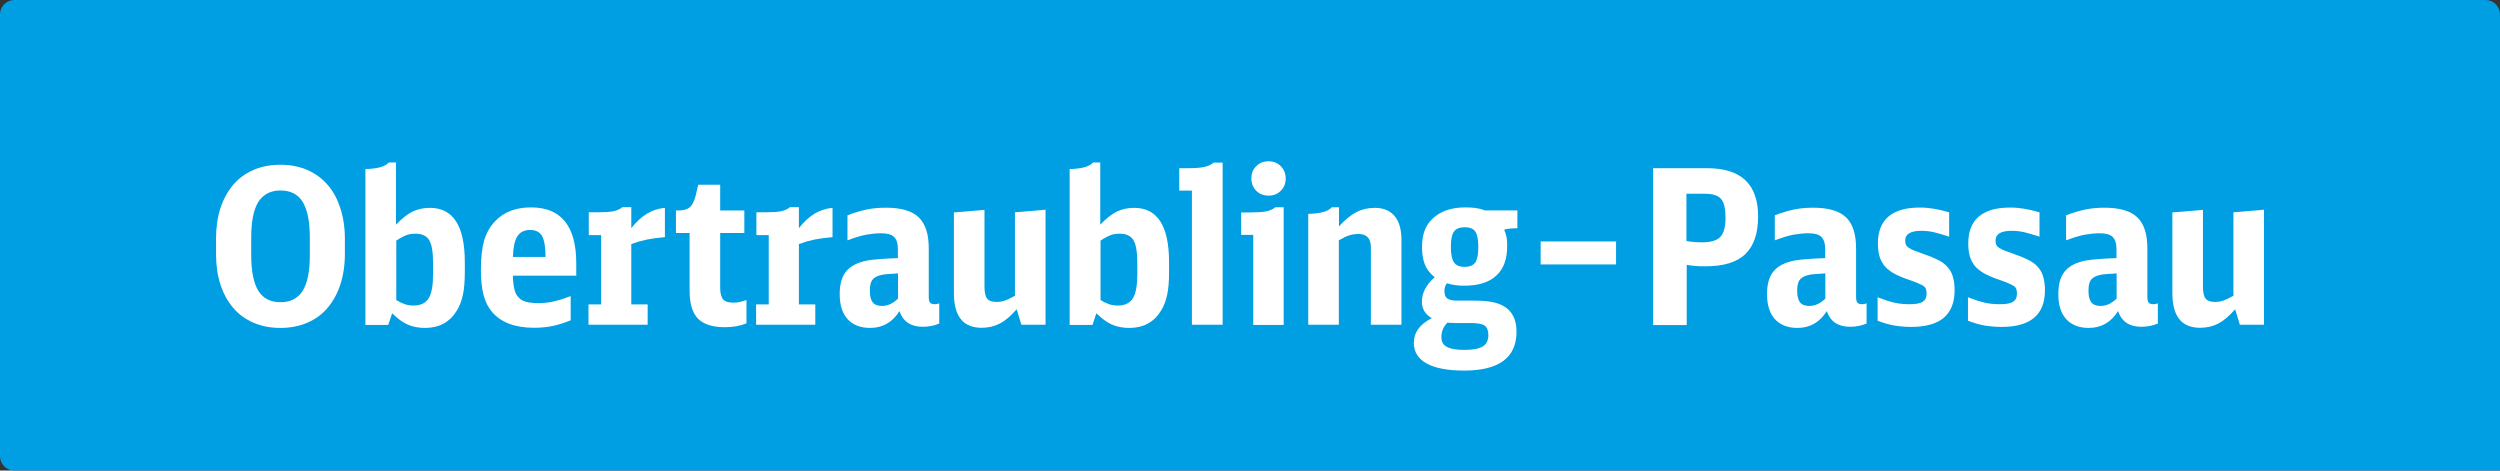 <?xml version="1.0" encoding="UTF-8"?>
<svg id="a" data-name="Ebene_1" xmlns="http://www.w3.org/2000/svg" viewBox="0 0 174.05 32.76">
  <rect x="0" y="0" width="174.05" height="32.76" fill="#333333" stroke="none"/>
  <path d="M1,0h172.05c.55,0,1,.45,1,1v31.76H1c-.55,0-1-.45-1-1V1C0,.45.45,0,1,0Z" fill="#009ee2"/>
  <g>
    <path d="M15.04,16.62c0-.79.1-1.5.31-2.14.21-.63.51-1.17.89-1.62s.86-.79,1.41-1.03c.55-.24,1.18-.36,1.87-.36s1.31.12,1.87.36c.55.24,1.02.58,1.41,1.03.39.44.68.98.89,1.62.21.64.32,1.35.32,2.14v1.06c0,.79-.11,1.5-.32,2.14s-.51,1.17-.89,1.62c-.38.45-.85.79-1.41,1.03-.56.24-1.18.36-1.87.36s-1.31-.12-1.87-.36c-.55-.24-1.03-.58-1.41-1.03-.38-.44-.68-.98-.89-1.62s-.31-1.35-.31-2.14v-1.06ZM21.57,16.53c0-1.12-.17-1.94-.5-2.48-.33-.53-.85-.79-1.54-.79s-1.2.27-1.54.79c-.33.53-.5,1.35-.5,2.48v1.24c0,1.12.17,1.95.5,2.48.33.53.85.79,1.54.79s1.2-.26,1.54-.79c.33-.53.5-1.35.5-2.48v-1.24Z" fill="#fff"/>
    <path d="M25.44,11.77c.83-.02,1.38-.17,1.63-.46h.5v4.33c.41-.43.79-.73,1.15-.91.36-.17.76-.26,1.21-.26,1.62,0,2.43,1.26,2.43,3.78v.71c0,.61-.04,1.13-.13,1.55-.09.43-.23.8-.43,1.12-.49.8-1.23,1.2-2.21,1.2-.45,0-.85-.08-1.2-.23s-.71-.42-1.09-.79l-.27.81h-1.59v-10.85ZM27.57,20.88c.23.14.44.24.62.3s.38.09.62.09c.48,0,.82-.17,1.03-.5s.31-.9.31-1.7v-.75c0-.77-.09-1.3-.27-1.6-.18-.3-.5-.45-.96-.45-.23,0-.44.03-.62.1-.19.07-.42.19-.71.38v4.14Z" fill="#fff"/>
    <path d="M35.71,19.2c0,.37.04.68.1.92.05.25.15.44.29.58.13.15.31.25.52.31s.49.09.82.09c.19,0,.37,0,.54-.02s.34-.04.52-.08c.17-.04.36-.09.56-.15s.42-.14.67-.24v1.69c-.46.19-.89.32-1.28.4-.39.08-.82.12-1.27.12-1.34,0-2.32-.38-2.94-1.12-.27-.32-.46-.71-.58-1.18-.12-.47-.18-1.04-.18-1.73,0-.85.08-1.54.23-2.06.16-.52.41-.97.76-1.33.6-.64,1.43-.96,2.5-.96,2.1,0,3.15,1.3,3.15,3.9v.85h-4.41ZM37.98,17.88c0-.7-.09-1.19-.25-1.46-.16-.27-.43-.41-.83-.41s-.69.15-.88.44c-.19.29-.29.77-.31,1.44h2.26Z" fill="#fff"/>
    <path d="M40.98,21.19h.87v-4.82h-.86v-1.59h.58c.49,0,.87-.02,1.12-.07.26-.05.47-.15.65-.29h.61v1.46c.36-.45.73-.79,1.1-1.01s.79-.36,1.24-.4v2.04c-.48.04-.9.1-1.27.17-.37.08-.72.18-1.07.31v4.2h1.14v1.42h-4.12v-1.42Z" fill="#fff"/>
    <path d="M51.96,22.51c-.42.18-.92.27-1.49.27-.86,0-1.49-.2-1.88-.6s-.58-1.05-.58-1.95v-4.01h-.95v-1.57h.17c.36,0,.62-.07.79-.22.17-.14.31-.41.41-.8l.18-.77h1.53v1.79h1.68v1.57h-1.68v3.81c0,.39.07.66.2.81s.36.23.71.23c.15,0,.29-.01.42-.04s.29-.07.5-.14v1.62Z" fill="#fff"/>
    <path d="M52.65,21.19h.87v-4.82h-.86v-1.59h.58c.49,0,.87-.02,1.12-.07.26-.05.47-.15.65-.29h.61v1.46c.36-.45.73-.79,1.1-1.01s.79-.36,1.24-.4v2.04c-.48.04-.9.1-1.27.17-.37.08-.72.18-1.07.31v4.2h1.14v1.42h-4.12v-1.42Z" fill="#fff"/>
    <path d="M65.38,22.53c-.36.15-.74.22-1.14.22-.83,0-1.37-.36-1.62-1.09-.49.78-1.17,1.17-2.04,1.17-.68,0-1.2-.21-1.57-.61-.37-.41-.55-.99-.55-1.74,0-.6.11-1.07.33-1.42.22-.35.57-.61,1.05-.78.15-.05.29-.09.43-.12.14-.03.31-.06.5-.08.19-.02.43-.04.7-.06.27-.02.62-.03,1.04-.05v-.6c0-.42-.09-.71-.27-.88-.18-.17-.48-.25-.9-.25-.35,0-.7.04-1.04.1s-.78.2-1.3.39v-1.74c.46-.18.9-.31,1.32-.4s.87-.13,1.35-.13c1.06,0,1.82.22,2.29.67s.7,1.17.7,2.17v3.36c0,.2.03.34.09.41.06.07.17.11.35.11.08,0,.17-.02.29-.06v1.43ZM62.52,19.03c-.24.02-.43.04-.57.04-.14.01-.25.02-.33.03-.08,0-.14.02-.19.03-.05.01-.11.02-.18.04-.26.08-.44.19-.54.35-.1.15-.15.4-.15.73,0,.37.07.64.2.8.13.17.35.25.64.25.4,0,.77-.17,1.12-.51v-1.77Z" fill="#fff"/>
    <path d="M70.77,21.54c-.39.45-.77.78-1.15.98-.38.2-.81.3-1.28.3-1.29,0-1.93-.8-1.93-2.42v-5.61l2.13-.18v5.35c0,.39.06.67.18.82.12.16.33.24.65.24.21,0,.4-.03.58-.09.18-.06.41-.17.71-.34v-5.81l2.13-.18v8.01h-1.68l-.33-1.08Z" fill="#fff"/>
    <path d="M74.47,11.77c.83-.02,1.38-.17,1.63-.46h.5v4.33c.41-.43.79-.73,1.15-.91.36-.17.76-.26,1.21-.26,1.62,0,2.43,1.26,2.43,3.78v.71c0,.61-.04,1.13-.13,1.55-.09.43-.23.8-.43,1.12-.49.8-1.23,1.2-2.21,1.2-.45,0-.85-.08-1.2-.23s-.71-.42-1.09-.79l-.27.81h-1.59v-10.85ZM76.6,20.88c.23.14.44.24.62.3s.38.09.62.09c.48,0,.82-.17,1.03-.5s.31-.9.31-1.7v-.75c0-.77-.09-1.3-.27-1.6-.18-.3-.5-.45-.96-.45-.23,0-.44.03-.62.1-.19.07-.42.19-.71.38v4.14Z" fill="#fff"/>
    <path d="M82.98,22.62v-9.35h-.88v-1.56h.62c.5,0,.88-.03,1.14-.09s.47-.16.63-.3h.63v11.29h-2.13Z" fill="#fff"/>
    <path d="M87.25,22.62v-6.27h-.84v-1.56h.6c.48,0,.86-.02,1.12-.07.27-.05.49-.15.66-.29h.58v8.19h-2.13ZM88.32,11.23c.34,0,.62.11.85.34.22.23.34.51.34.85s-.11.64-.34.86c-.23.23-.51.34-.85.34s-.64-.11-.86-.34c-.23-.23-.34-.52-.34-.88,0-.33.11-.61.34-.83.22-.23.51-.34.86-.34Z" fill="#fff"/>
    <path d="M91.09,14.89c.83-.02,1.38-.17,1.63-.46h.5v1.33c.42-.46.82-.79,1.21-.99.38-.2.81-.3,1.28-.3.6,0,1.06.19,1.38.57.32.38.48.93.48,1.65v5.92h-2.13v-5.4c0-.61-.29-.92-.86-.92-.22,0-.43.03-.63.09s-.45.18-.74.35v5.88h-2.13v-7.73Z" fill="#fff"/>
    <path d="M105.4,15.9c-.25,0-.48.03-.68.09.08.19.14.37.17.53.03.17.04.37.04.61,0,.91-.25,1.6-.76,2.06-.5.47-1.25.7-2.23.7-.22,0-.43-.01-.62-.04-.19-.02-.39-.07-.59-.13-.11.16-.17.33-.17.52,0,.25.06.43.19.53s.35.16.66.16h1.19c.5,0,.9.03,1.2.08.3.05.58.14.83.27.63.34.95.94.95,1.81,0,1.81-1.22,2.71-3.66,2.71-1.13,0-2-.17-2.59-.49-.6-.33-.9-.81-.9-1.44,0-.73.42-1.3,1.25-1.72-.46-.27-.69-.65-.69-1.14,0-.61.29-1.18.89-1.71-.32-.26-.55-.55-.68-.88s-.2-.73-.2-1.21c0-.51.08-.94.23-1.28.15-.34.39-.64.72-.89.52-.4,1.21-.6,2.07-.6.26,0,.5.01.71.04.21.03.42.08.64.17h2.27v1.24h-.21ZM101.19,22.48c-.09,0-.17,0-.22,0-.06,0-.12-.01-.2-.02-.28.28-.42.62-.42,1.02,0,.31.12.53.38.67s.65.21,1.2.21c.61,0,1.04-.08,1.3-.24.26-.16.39-.43.39-.79,0-.32-.09-.54-.26-.66s-.5-.18-.97-.18h-1.2ZM101.97,15.82c-.35,0-.6.1-.74.3-.15.2-.22.56-.22,1.06s.07.88.22,1.09c.14.21.39.31.74.31s.59-.1.74-.31c.14-.21.21-.56.21-1.07s-.07-.88-.21-1.08c-.14-.2-.39-.3-.74-.3Z" fill="#fff"/>
    <path d="M107.26,16.81h5.25v1.6h-5.25v-1.6Z" fill="#fff"/>
    <path d="M115.08,11.71h3.78c2.36,0,3.54,1.12,3.54,3.36,0,1.18-.3,2.05-.89,2.62-.59.57-1.52.85-2.77.85-.23,0-.46,0-.67-.02s-.43-.04-.64-.08v4.19h-2.34v-10.9ZM117.42,16.78c.32.06.67.09,1.06.09.62,0,1.05-.12,1.29-.38.24-.25.36-.69.36-1.32s-.1-1.08-.31-1.32c-.21-.24-.58-.36-1.12-.36h-1.29v3.29Z" fill="#fff"/>
    <path d="M129.94,22.53c-.36.15-.74.22-1.14.22-.83,0-1.37-.36-1.62-1.09-.49.78-1.17,1.17-2.04,1.17-.68,0-1.2-.21-1.57-.61-.37-.41-.55-.99-.55-1.74,0-.6.11-1.07.33-1.42.22-.35.57-.61,1.05-.78.15-.05.29-.09.43-.12.14-.03.31-.06.5-.08.19-.02.43-.04.7-.06.27-.02.62-.03,1.04-.05v-.6c0-.42-.09-.71-.27-.88-.18-.17-.48-.25-.9-.25-.35,0-.7.04-1.04.1s-.78.2-1.3.39v-1.74c.46-.18.9-.31,1.32-.4s.87-.13,1.35-.13c1.06,0,1.82.22,2.29.67s.7,1.17.7,2.17v3.36c0,.2.03.34.09.41.06.07.17.11.35.11.08,0,.17-.02.29-.06v1.43ZM127.08,19.03c-.24.02-.43.04-.57.04-.14.01-.25.02-.33.03-.08,0-.14.02-.19.03-.05.01-.11.02-.18.04-.26.08-.44.19-.54.35-.1.15-.15.4-.15.73,0,.37.07.64.2.8.13.17.35.25.64.25.4,0,.77-.17,1.12-.51v-1.77Z" fill="#fff"/>
    <path d="M130.73,20.7c.47.18.87.31,1.19.38.32.07.67.1,1.04.1.42,0,.72-.06.9-.17.18-.12.27-.3.27-.56,0-.12-.01-.22-.04-.31-.02-.08-.08-.16-.18-.23s-.24-.13-.42-.21c-.19-.08-.44-.17-.76-.28-.37-.13-.68-.27-.94-.42-.25-.15-.46-.32-.62-.52-.15-.2-.26-.42-.33-.67-.07-.25-.1-.54-.1-.87,0-.82.24-1.44.73-1.86.49-.42,1.21-.63,2.18-.63.35,0,.67.03.97.08.3.05.66.13,1.08.25v1.7c-.41-.14-.76-.24-1.05-.31s-.59-.1-.9-.1c-.74,0-1.11.23-1.11.67,0,.11.02.2.04.28.03.07.09.15.19.22.1.07.23.14.41.21.18.07.42.16.74.27.38.13.7.27.97.41s.48.31.64.51c.16.19.28.42.34.67.07.25.11.55.11.89,0,1.71-1,2.56-3.02,2.56-.43,0-.83-.04-1.2-.1-.37-.07-.75-.18-1.14-.33v-1.65Z" fill="#fff"/>
    <path d="M137.02,20.7c.47.18.87.31,1.19.38.32.07.67.1,1.04.1.42,0,.72-.06.9-.17.18-.12.27-.3.27-.56,0-.12-.01-.22-.04-.31-.02-.08-.08-.16-.18-.23s-.24-.13-.42-.21c-.19-.08-.44-.17-.76-.28-.37-.13-.68-.27-.94-.42-.25-.15-.46-.32-.62-.52-.15-.2-.26-.42-.33-.67-.07-.25-.1-.54-.1-.87,0-.82.24-1.44.73-1.86.49-.42,1.21-.63,2.18-.63.35,0,.67.03.97.08.3.05.66.13,1.08.25v1.7c-.41-.14-.76-.24-1.05-.31s-.59-.1-.9-.1c-.74,0-1.11.23-1.11.67,0,.11.02.2.04.28.03.07.09.15.19.22.1.07.23.14.41.21.18.07.42.16.74.27.38.13.7.27.97.41s.48.31.64.51c.16.19.28.42.34.67.07.25.11.55.11.89,0,1.71-1,2.56-3.02,2.56-.43,0-.83-.04-1.2-.1-.37-.07-.75-.18-1.14-.33v-1.65Z" fill="#fff"/>
    <path d="M150.22,22.53c-.36.15-.74.22-1.14.22-.83,0-1.37-.36-1.62-1.09-.49.78-1.17,1.17-2.04,1.17-.68,0-1.2-.21-1.57-.61-.37-.41-.55-.99-.55-1.74,0-.6.11-1.07.33-1.42.22-.35.57-.61,1.05-.78.15-.05.29-.09.43-.12.14-.03.31-.06.5-.08.19-.02.43-.04.7-.06.27-.02.62-.03,1.04-.05v-.6c0-.42-.09-.71-.27-.88-.18-.17-.48-.25-.9-.25-.35,0-.7.04-1.04.1s-.78.2-1.3.39v-1.74c.46-.18.9-.31,1.32-.4s.87-.13,1.35-.13c1.06,0,1.82.22,2.29.67s.7,1.17.7,2.17v3.36c0,.2.03.34.09.41.06.07.17.11.35.11.08,0,.17-.02.29-.06v1.43ZM147.36,19.03c-.24.02-.43.04-.57.04-.14.01-.25.02-.33.03-.08,0-.14.02-.19.03-.05.01-.11.02-.18.04-.26.08-.44.19-.54.35-.1.15-.15.4-.15.73,0,.37.07.64.2.8.13.17.35.25.64.25.4,0,.77-.17,1.12-.51v-1.77Z" fill="#fff"/>
    <path d="M155.6,21.54c-.39.45-.77.78-1.15.98-.38.2-.81.3-1.28.3-1.29,0-1.93-.8-1.93-2.42v-5.61l2.13-.18v5.35c0,.39.06.67.18.82.12.16.33.24.65.24.21,0,.4-.03.58-.09.18-.06.41-.17.71-.34v-5.81l2.13-.18v8.01h-1.68l-.33-1.08Z" fill="#fff"/>
  </g>
</svg>